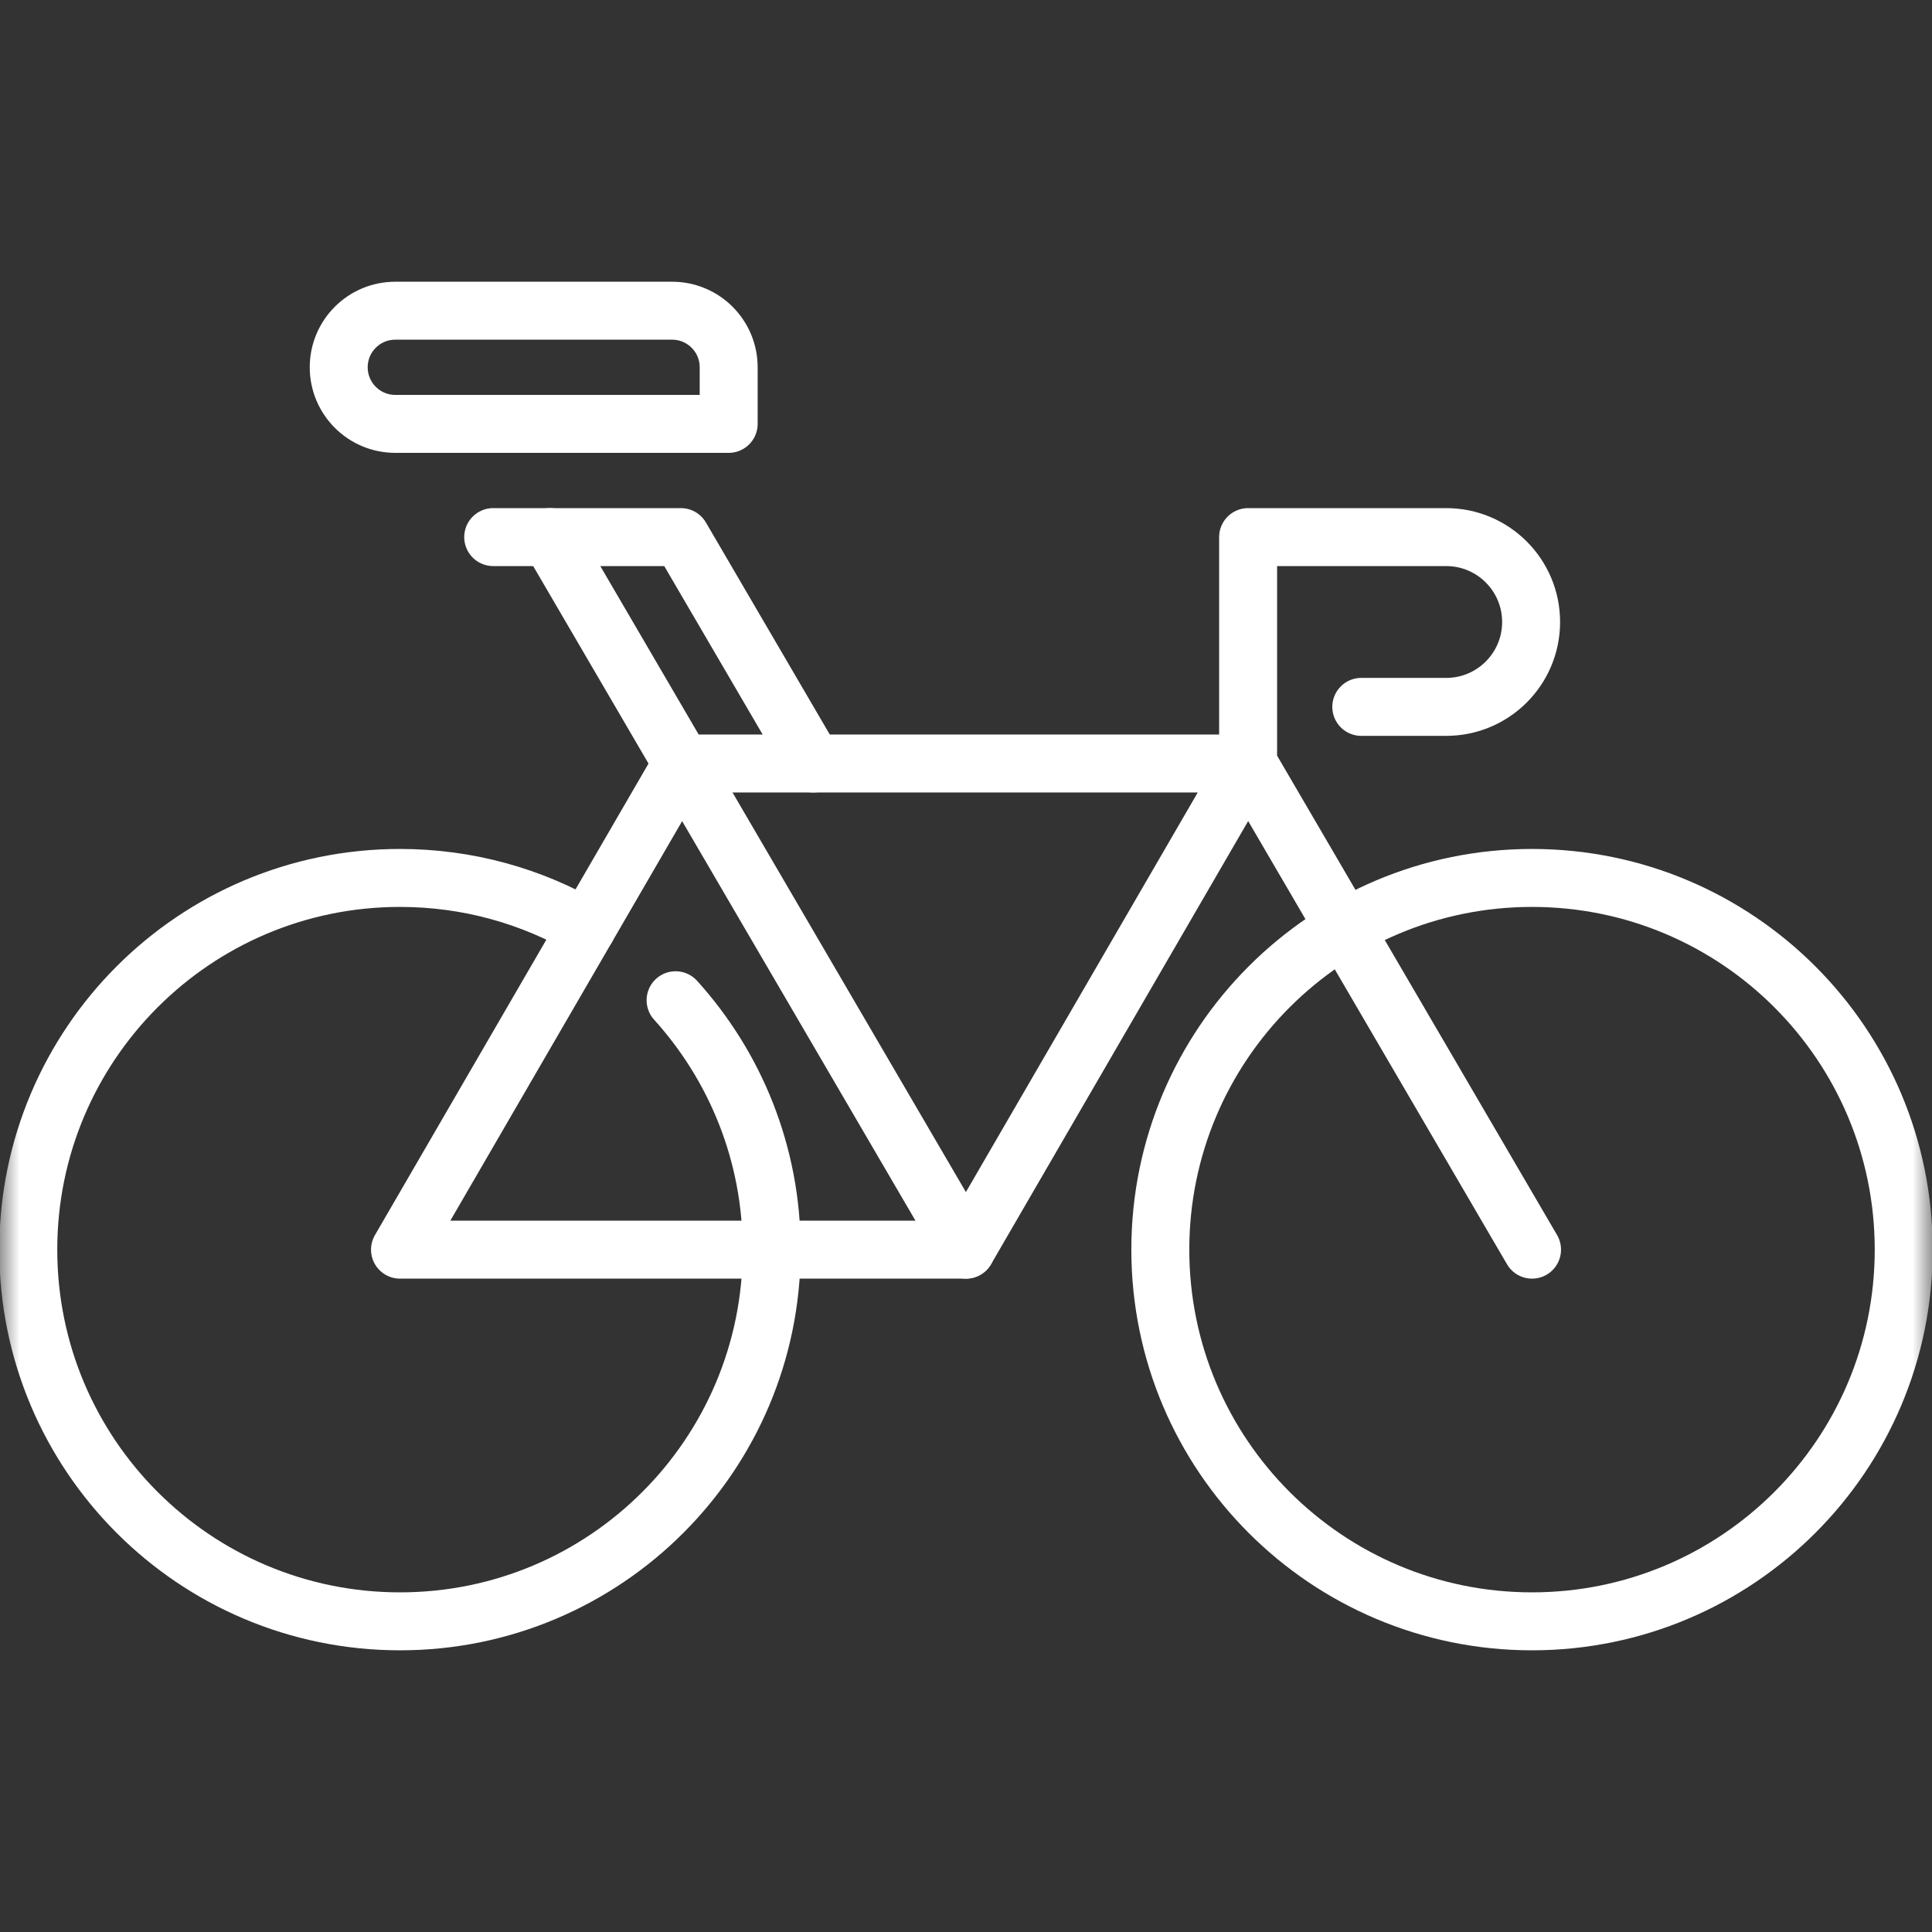 <svg width="50" height="50" viewBox="0 0 50 50" fill="none" xmlns="http://www.w3.org/2000/svg">
<rect x="0" y="0" width="50" height="50" fill="#333333" stroke="none"/>
<mask id="mask0_91_1042" style="mask-type:luminance" maskUnits="userSpaceOnUse" x="0" y="0" width="50" height="50">
<path d="M0 3.8147e-06H50V50H0V3.8147e-06Z" fill="white"/>
</mask>
<g mask="url(#mask0_91_1042)">
<path d="M49.268 32.341C49.268 37.653 44.961 41.96 39.648 41.96C34.336 41.96 30.029 37.653 30.029 32.341C30.029 27.028 34.336 22.721 39.648 22.721C44.961 22.721 49.268 27.028 49.268 32.341Z" stroke="white" stroke-width="1.5" stroke-miterlimit="10" stroke-linecap="round" stroke-linejoin="round"/>
<path d="M14.229 13.9L24.999 32.341" stroke="white" stroke-width="1.5" stroke-miterlimit="10" stroke-linecap="round" stroke-linejoin="round"/>
<path d="M21.044 19.759L17.621 13.9H12.764" stroke="white" stroke-width="1.5" stroke-miterlimit="10" stroke-linecap="round" stroke-linejoin="round"/>
<path d="M17.652 19.759L10.352 32.341H25L32.3 19.759H17.652Z" stroke="white" stroke-width="1.5" stroke-miterlimit="10" stroke-linecap="round" stroke-linejoin="round"/>
<path d="M35.23 18.294H37.428C38.641 18.294 39.625 17.311 39.625 16.097C39.625 14.884 38.641 13.9 37.428 13.9H32.301V19.759L39.649 32.341" stroke="white" stroke-width="1.5" stroke-miterlimit="10" stroke-linecap="round" stroke-linejoin="round"/>
<path d="M17.484 25.886C19.029 27.593 19.971 29.857 19.971 32.341C19.971 37.653 15.664 41.96 10.352 41.96C5.039 41.96 0.732 37.653 0.732 32.341C0.732 27.028 5.039 22.721 10.352 22.721C12.111 22.721 13.761 23.194 15.18 24.019" stroke="white" stroke-width="1.5" stroke-miterlimit="10" stroke-linecap="round" stroke-linejoin="round"/>
<path d="M10.23 8.041H17.394C18.203 8.041 18.858 8.696 18.858 9.505V10.97H10.23C9.421 10.97 8.766 10.314 8.766 9.505C8.766 8.696 9.421 8.041 10.23 8.041Z" stroke="white" stroke-width="1.5" stroke-miterlimit="10" stroke-linecap="round" stroke-linejoin="round"/>
</g>
</svg>
